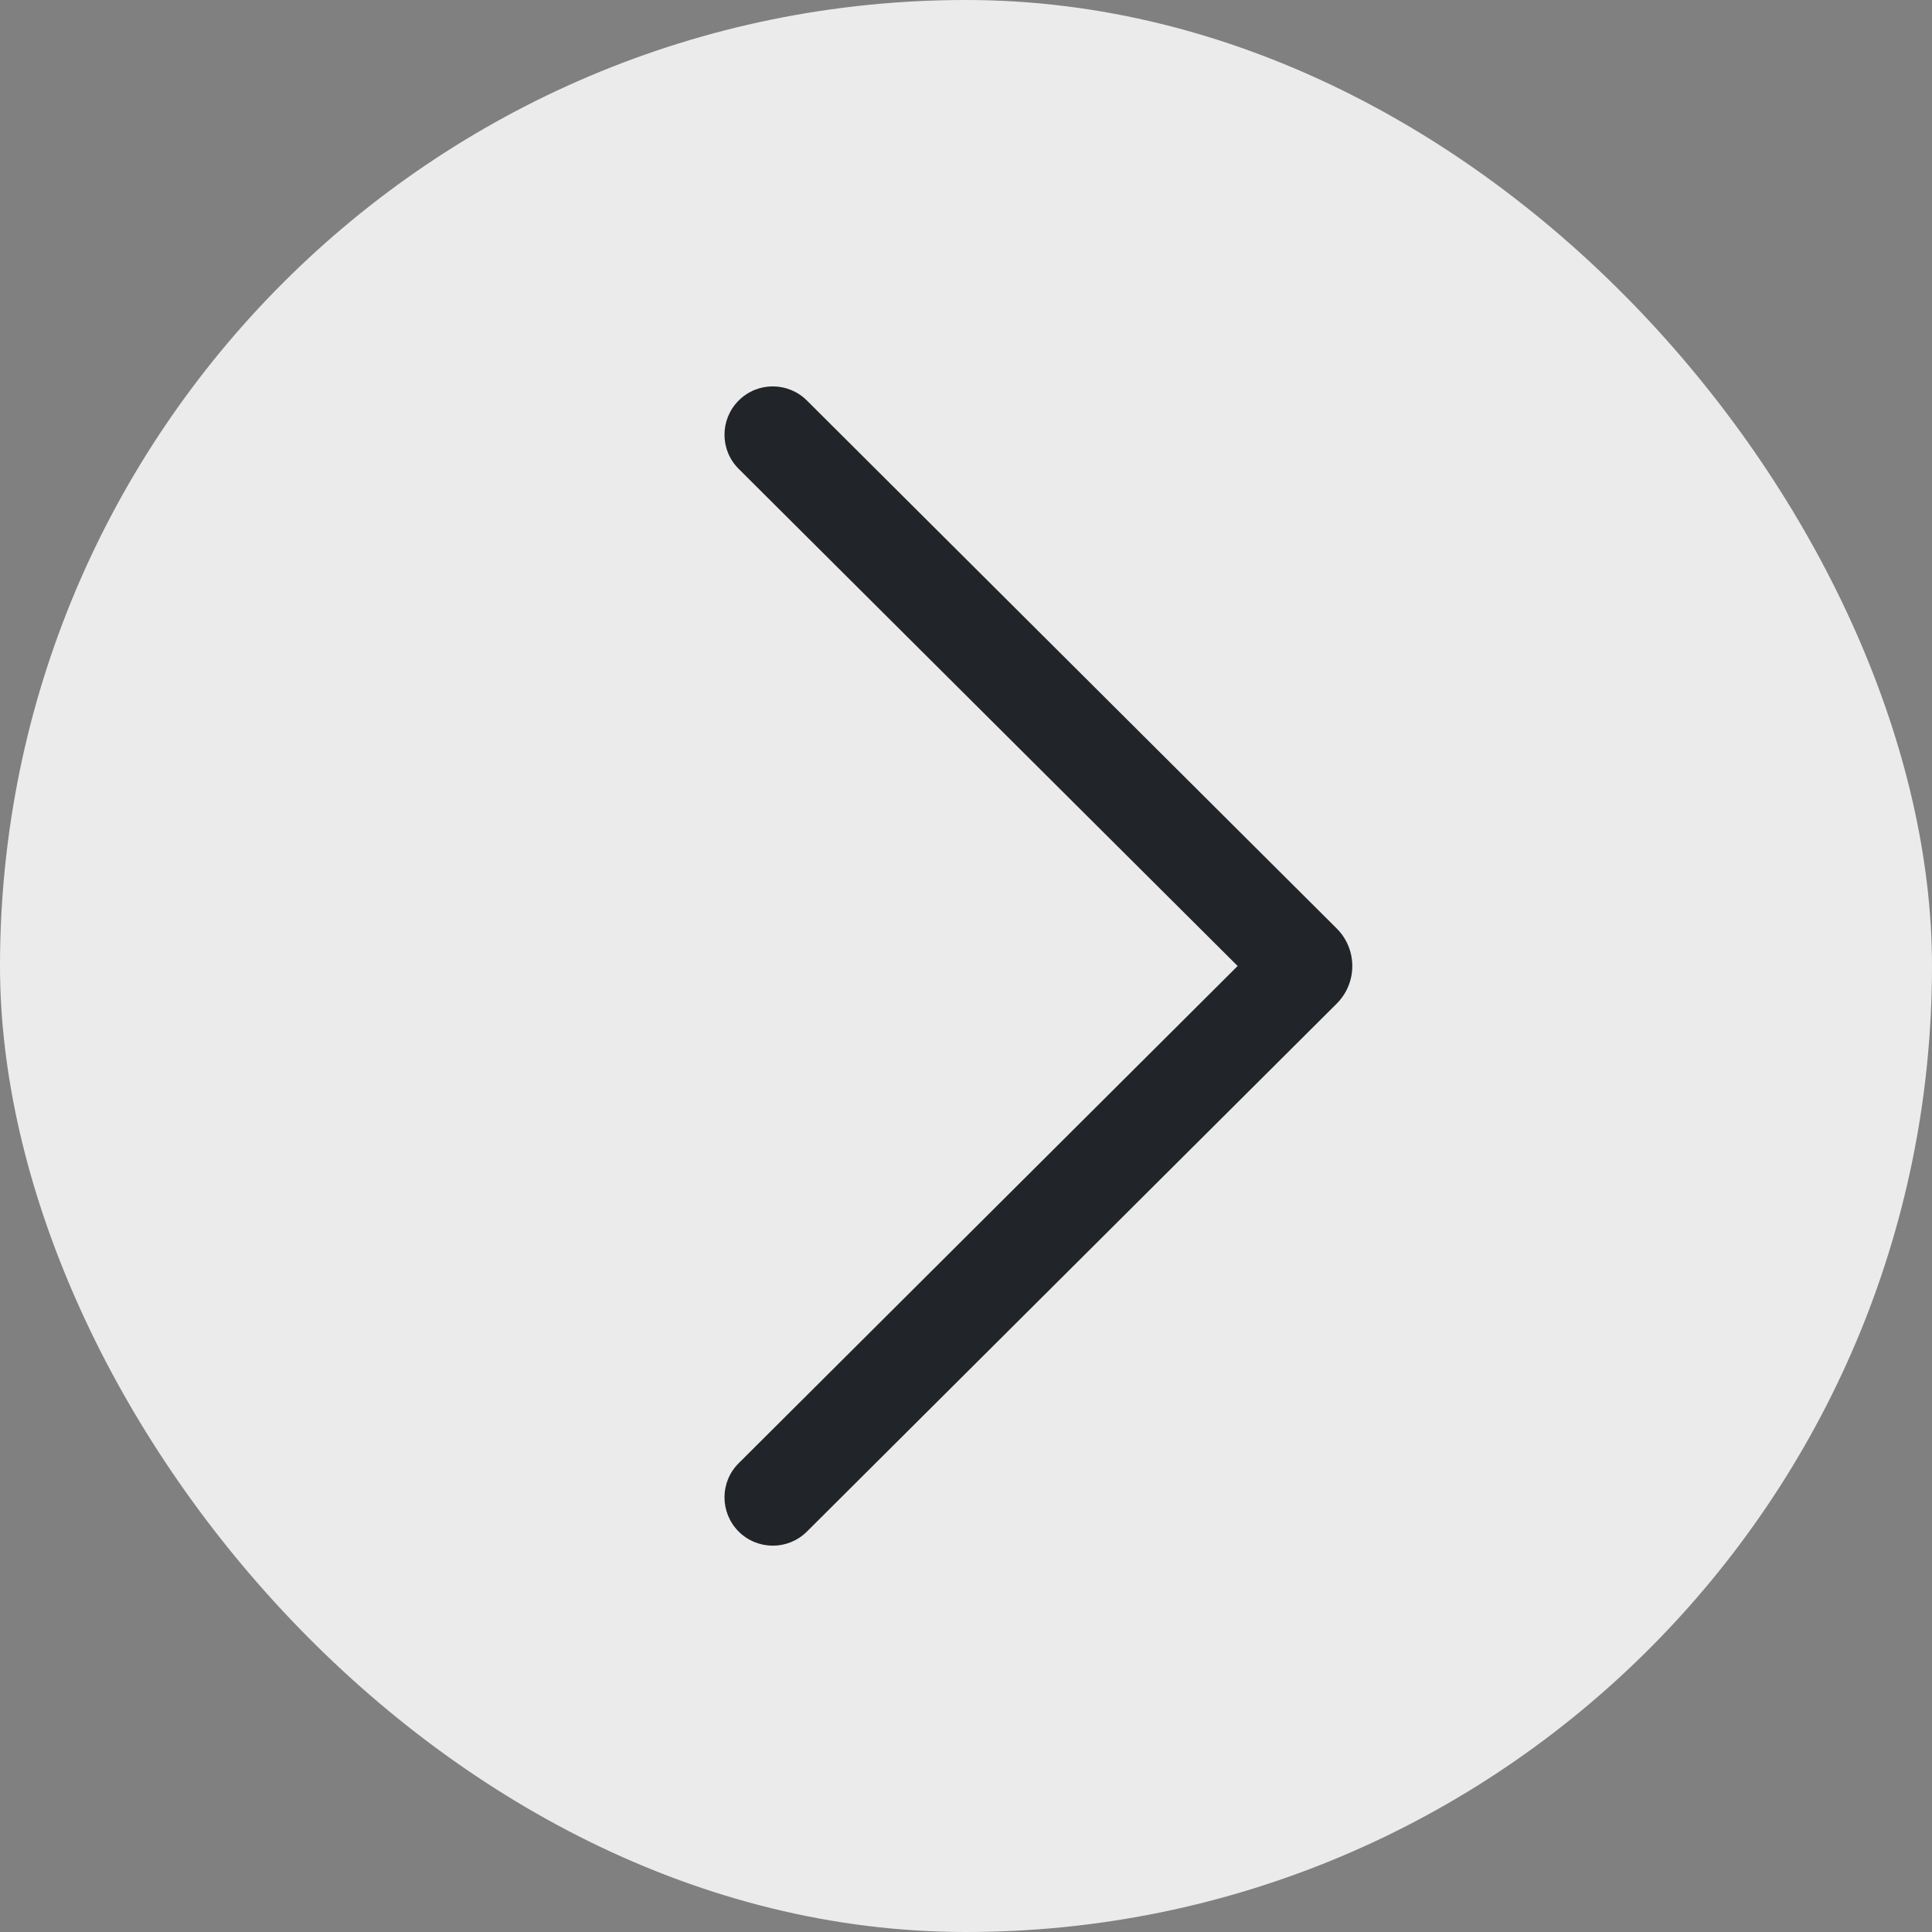 <svg width="20" height="20" viewBox="0 0 20 20" fill="none" xmlns="http://www.w3.org/2000/svg">
<rect x="0" y="0" width="20" height="20" fill="#808080" stroke="none"/>
<rect width="20" height="20" rx="10" fill="#EBEBEB"/>
<path d="M7.646 4.147C7.841 3.951 8.157 3.951 8.353 4.146L13.837 9.611C14.053 9.826 14.053 10.175 13.837 10.39L8.353 15.855C8.157 16.05 7.841 16.049 7.646 15.854C7.451 15.658 7.451 15.341 7.647 15.147L12.812 10L7.647 4.854C7.451 4.659 7.451 4.343 7.646 4.147Z" fill="#212529"/>
</svg>
